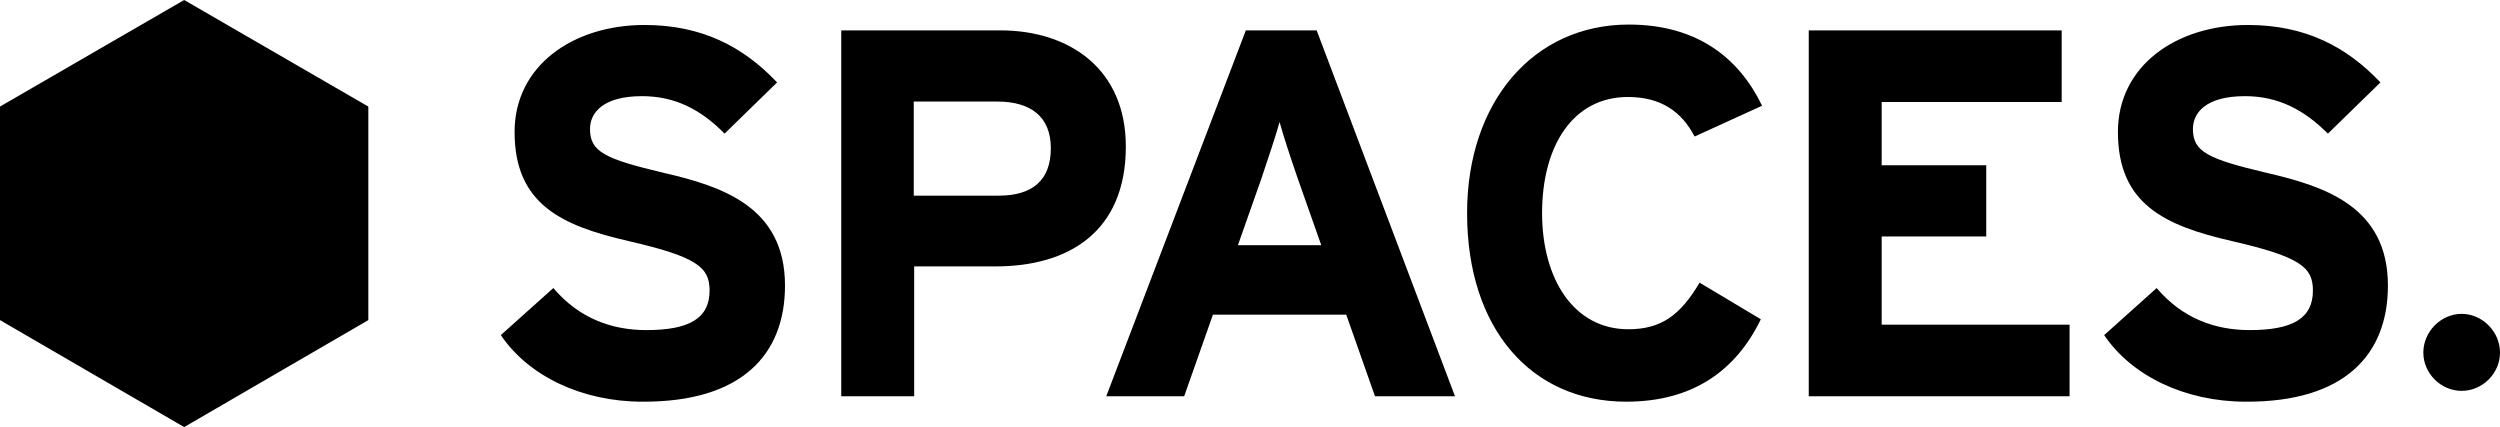 <svg width="240" height="41" viewBox="0 0 240 41" fill="none" xmlns="http://www.w3.org/2000/svg">
<path d="M75.36 27.413C75.36 19.781 69.2 17.863 63.68 16.584C58.12 15.265 56.64 14.586 56.64 12.388C56.64 10.829 57.88 9.231 61.64 9.231C64.84 9.231 67.32 10.55 69.56 12.828L74.6 7.912C71.32 4.436 67.32 2.398 61.88 2.398C55 2.398 49.4 6.314 49.4 12.668C49.4 19.581 53.88 21.659 60.32 23.137C66.92 24.656 68.12 25.655 68.12 27.893C68.12 30.57 66.16 31.689 62.04 31.689C58.68 31.689 55.56 30.53 53.12 27.653L48.08 32.169C50.72 36.085 55.84 38.562 61.68 38.562C71.16 38.602 75.36 34.087 75.36 27.413ZM108.08 14.066C108.08 6.594 102.64 2.917 96.04 2.917H80.76V38.043H87.76V25.575H95.44C102.68 25.615 108.08 22.178 108.08 14.066ZM100.88 14.226C100.88 17.303 99.12 18.782 95.88 18.782H87.72V9.75H95.76C98.88 9.75 100.88 11.149 100.88 14.226ZM139.68 38.043L126.4 2.917H119.6L106.2 38.043H113.68L116.44 30.21H129.24L132 38.043H139.68ZM126.84 23.537H118.84L121.08 17.183C121.76 15.145 122.48 13.027 122.84 11.709C123.2 13.027 123.88 15.105 124.6 17.183L126.84 23.537ZM169.16 10.15C166.96 5.595 162.96 2.358 156.36 2.358C147.2 2.358 140.84 9.79 140.84 20.46C140.84 31.569 147 38.562 156.12 38.562C162.48 38.562 166.64 35.605 169.04 30.65L163.16 27.134C161.32 30.25 159.48 31.609 156.32 31.609C151.08 31.609 148.04 26.774 148.04 20.46C148.04 13.946 151.04 9.311 156.28 9.311C159.44 9.311 161.44 10.71 162.68 13.107L169.16 10.15ZM198.68 38.043V31.17H180.64V22.698H190.68V15.864H180.64V9.79H197.92V2.917H173.64V38.043H198.68ZM229.24 27.413C229.24 19.781 223.08 17.863 217.56 16.584C212 15.265 210.52 14.586 210.52 12.388C210.52 10.829 211.76 9.231 215.52 9.231C218.72 9.231 221.2 10.55 223.48 12.828L228.52 7.912C225.24 4.436 221.24 2.398 215.8 2.398C208.92 2.398 203.32 6.314 203.32 12.668C203.32 19.581 207.8 21.659 214.24 23.137C220.84 24.656 222.04 25.655 222.04 27.893C222.04 30.57 220.08 31.689 215.96 31.689C212.6 31.689 209.48 30.53 207.04 27.653L202 32.169C204.64 36.085 209.76 38.562 215.6 38.562C225.04 38.602 229.24 34.087 229.24 27.413ZM240 33.847C240 31.849 238.32 30.131 236.32 30.131C234.32 30.131 232.64 31.849 232.64 33.847C232.64 35.845 234.32 37.523 236.32 37.523C238.32 37.523 240 35.845 240 33.847ZM0 10.23V30.73L17.68 41L35.36 30.73V10.23L17.68 0L0 10.23Z" fill="black"/>
</svg>
